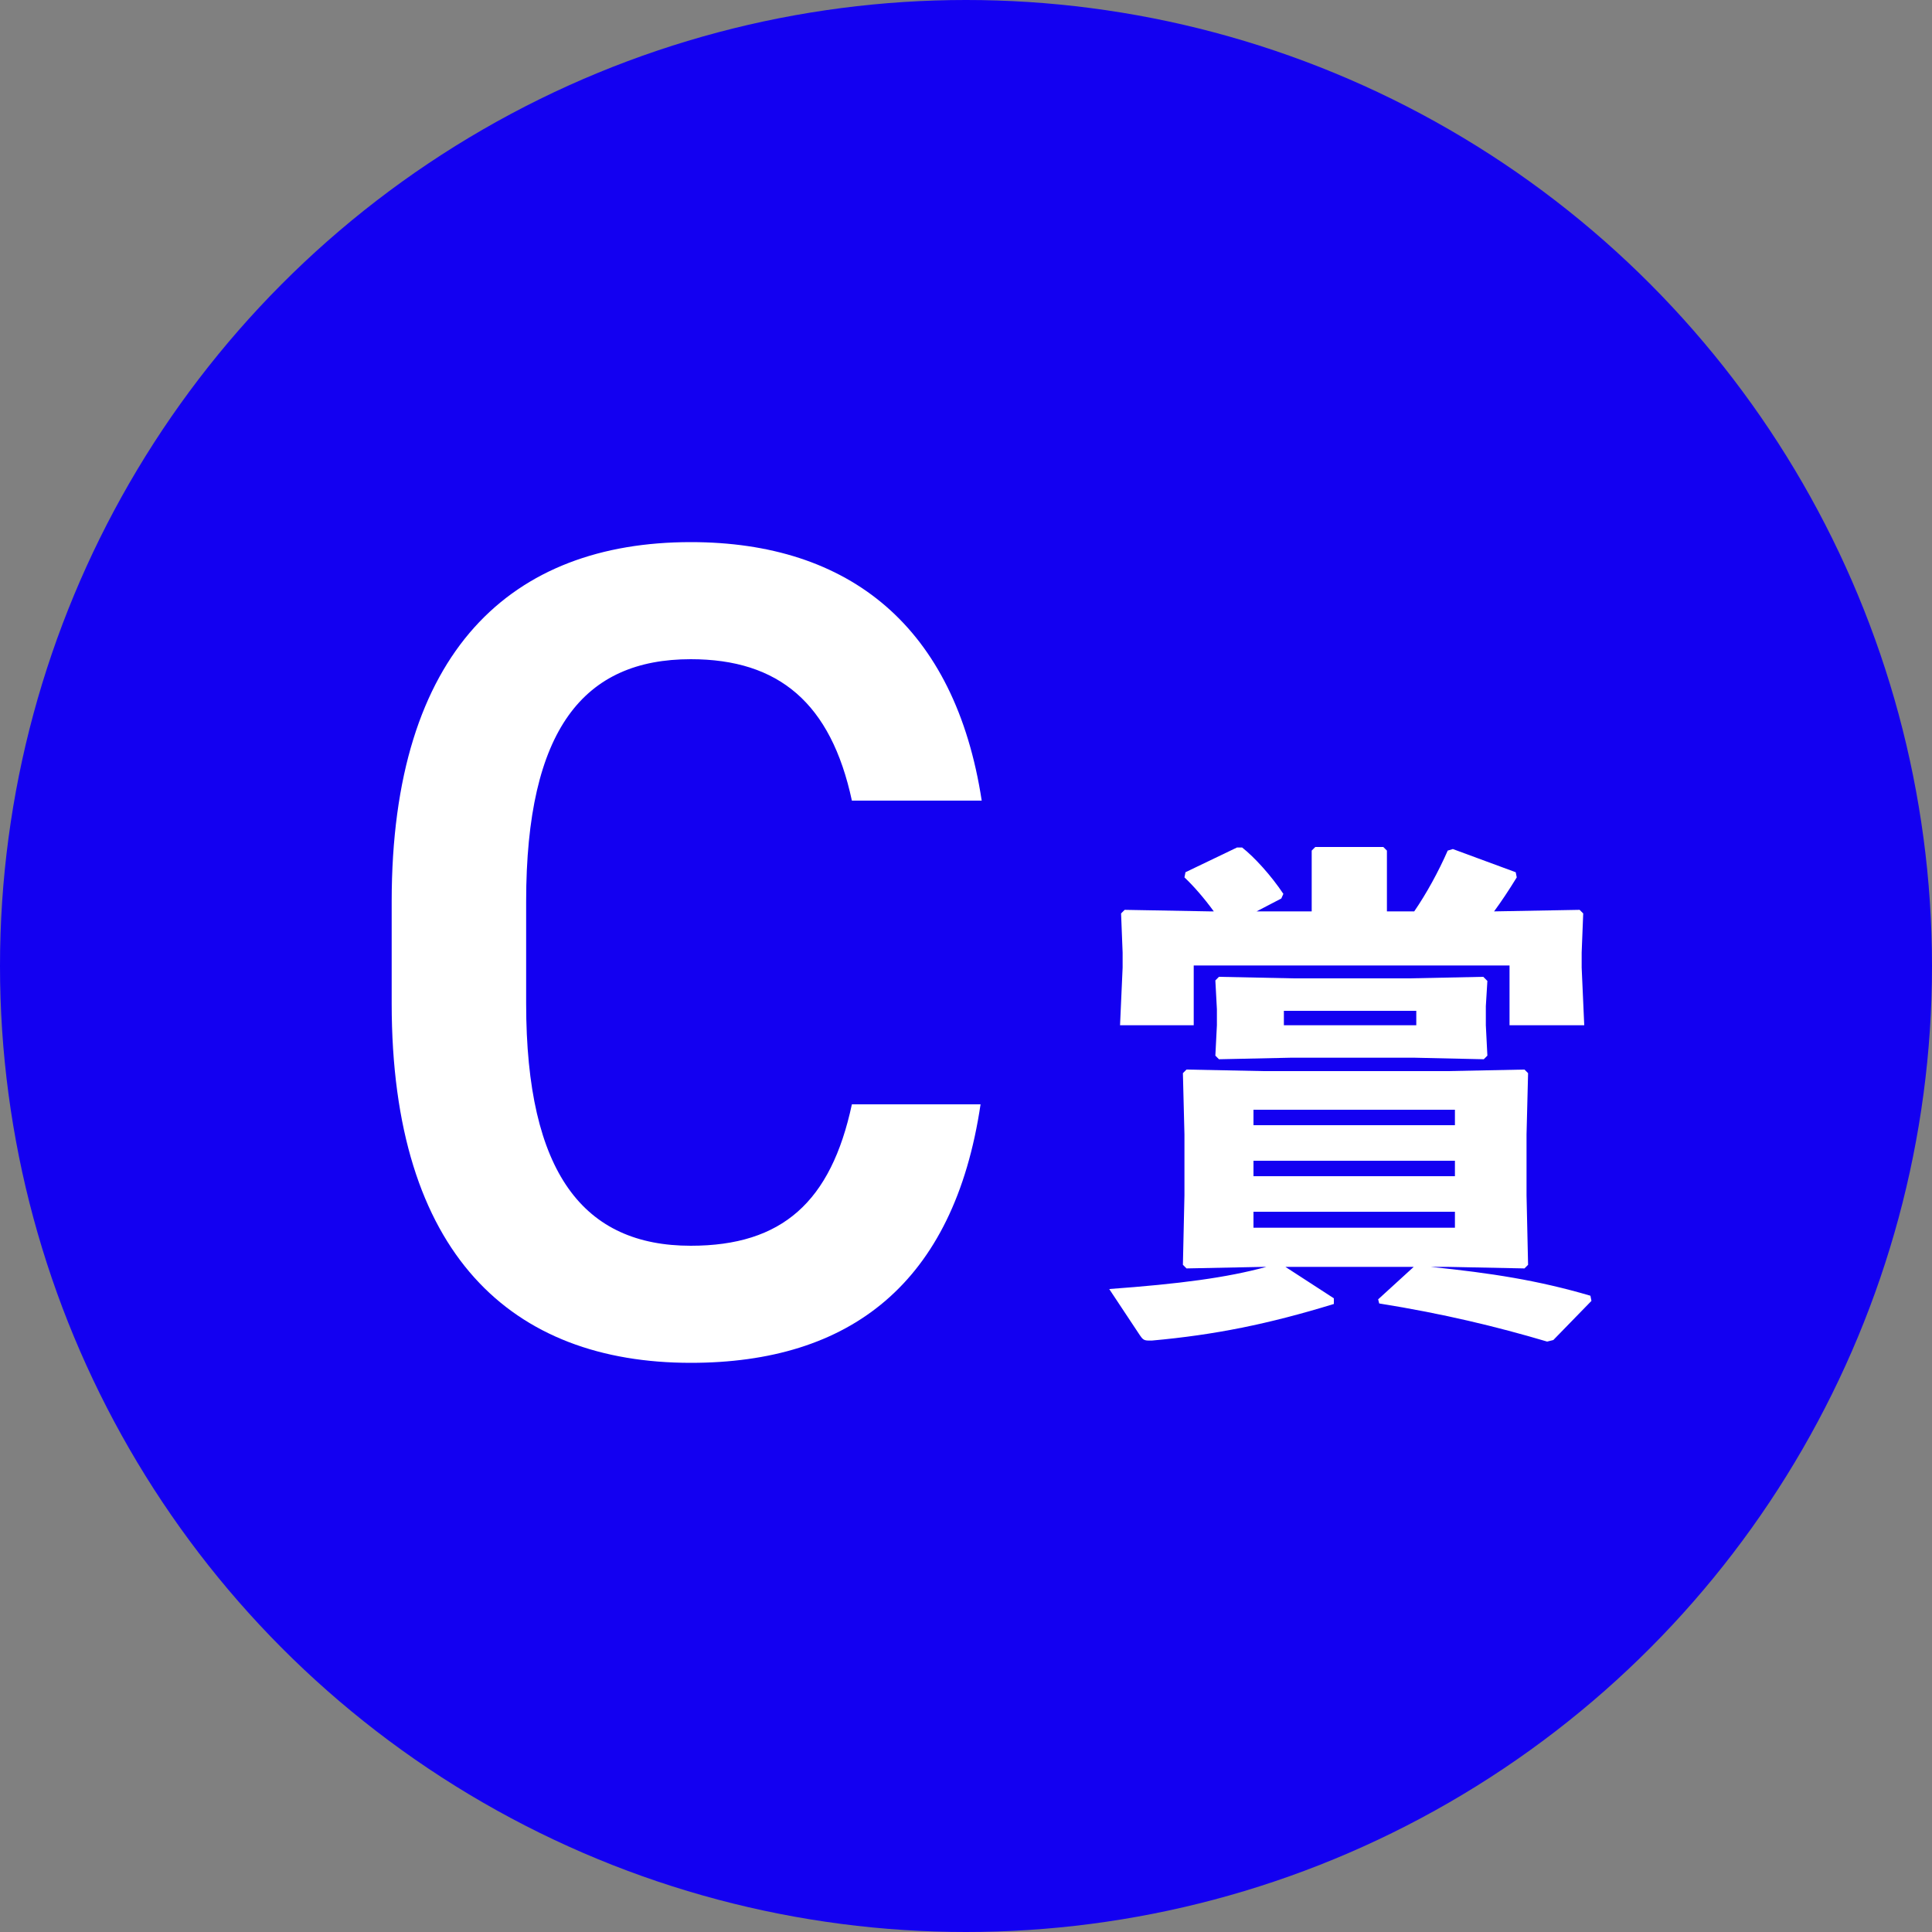 <svg width="60" height="60" viewBox="0 0 60 60" fill="none" xmlns="http://www.w3.org/2000/svg">
<rect x="0" y="0" width="60" height="60" fill="#808080" stroke="none"/>
<circle cx="30" cy="30" r="30" fill="#1300F1"/>
<path d="M30.488 24.864H26.456C25.808 21.84 24.188 20.472 21.452 20.472C18.14 20.472 16.34 22.632 16.34 27.996V31.164C16.34 36.456 18.14 38.688 21.452 38.688C24.296 38.688 25.808 37.32 26.456 34.296H30.452C29.624 39.876 26.384 42.324 21.452 42.324C15.908 42.324 12.164 38.976 12.164 31.164V27.996C12.164 20.184 15.908 16.836 21.452 16.836C26.384 16.836 29.66 19.464 30.488 24.864Z" fill="white"/>
<path d="M46.08 32.896L43.92 32.848H40.096L37.856 32.896L37.744 32.784L37.792 31.84V31.344L37.744 30.448L37.856 30.336L40.176 30.384H43.76L46.064 30.336L46.192 30.464L46.144 31.248V31.84L46.192 32.784L46.08 32.896ZM43.984 31.392H39.872V31.84H43.984V31.392ZM39.792 27.904L39.024 28.304H40.736V26.416L40.848 26.304H42.96L43.072 26.416V28.304H43.92C44.304 27.744 44.672 27.072 44.96 26.416L45.12 26.368L47.072 27.088L47.104 27.248C46.848 27.664 46.624 28 46.4 28.304L49.056 28.256L49.168 28.368L49.12 29.584V30.048L49.2 31.84H46.88V29.984H37.072V31.84H34.784L34.864 30.048V29.584L34.816 28.368L34.928 28.256L37.584 28.304H37.696C37.392 27.888 37.072 27.52 36.784 27.248L36.816 27.088L38.416 26.32H38.576C38.96 26.624 39.472 27.184 39.856 27.76L39.792 27.904ZM47.456 39.28L47.344 39.392L44.96 39.344H44.432C46.304 39.536 47.76 39.76 49.392 40.24L49.424 40.4L48.24 41.616L48.048 41.664C46.48 41.2 44.832 40.8 42.832 40.48L42.8 40.352L43.904 39.344H39.92L41.424 40.32V40.496C39.392 41.12 37.728 41.456 35.776 41.632H35.664C35.504 41.632 35.472 41.568 35.392 41.456L34.448 40.032C36.64 39.872 38.096 39.68 39.328 39.344H39.232L36.848 39.392L36.736 39.28L36.784 37.12V35.232L36.736 33.328L36.848 33.216L39.232 33.264H44.96L47.344 33.216L47.456 33.328L47.408 35.232V37.12L47.456 39.28ZM45.184 38.128V37.632H38.928V38.128H45.184ZM45.184 36.048H38.928V36.528H45.184V36.048ZM45.184 34.464H38.928V34.944H45.184V34.464Z" fill="white"/>
</svg>
